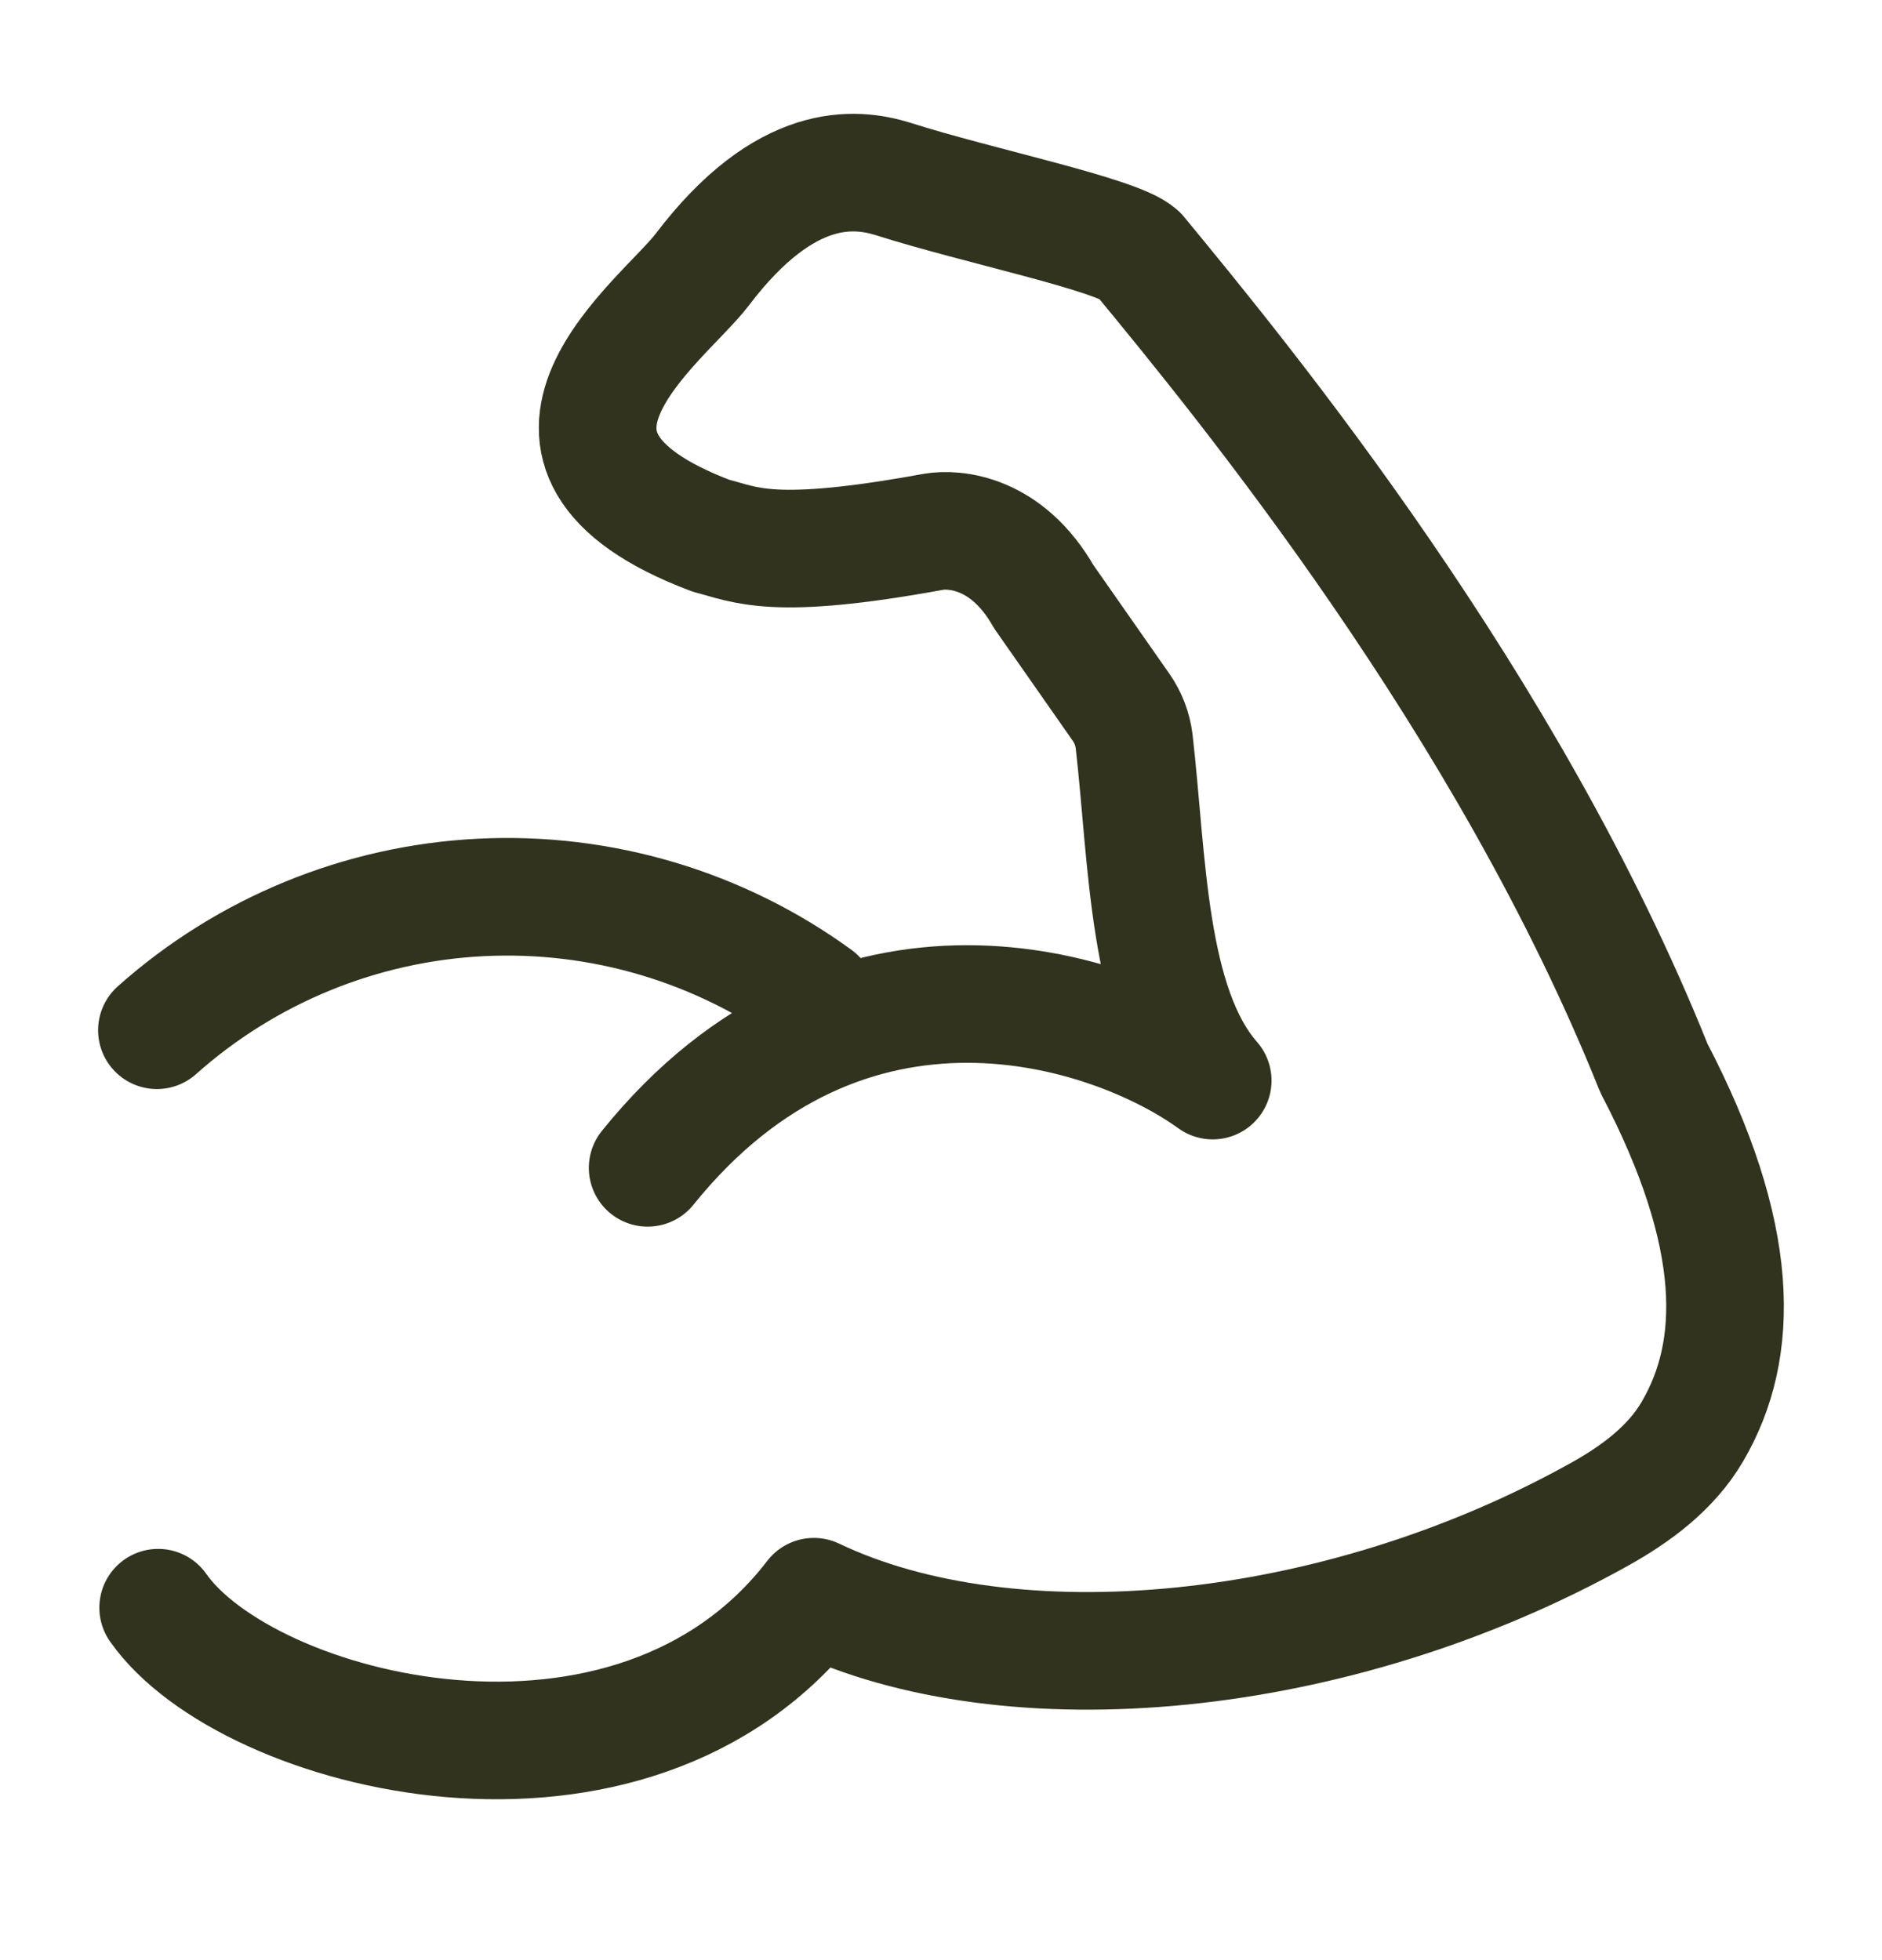 <svg width="24" height="25" viewBox="0 0 24 25" fill="none" xmlns="http://www.w3.org/2000/svg">
<path d="M2.017 20.505C3.147 22.119 8.059 23.387 10.379 20.365C12.889 21.565 17.029 21.193 20.399 19.313C20.867 19.052 21.311 18.722 21.582 18.259C22.195 17.214 22.21 15.764 21.092 13.625C19.227 8.97 15.874 4.885 14.52 3.242C14.242 2.988 12.468 2.628 11.387 2.282C10.909 2.135 10.02 2.036 8.956 3.438C8.451 4.103 6.16 5.735 9.067 6.833C9.517 6.948 9.849 7.159 11.903 6.783C12.171 6.737 12.839 6.783 13.31 7.61L14.293 9.016C14.385 9.146 14.444 9.297 14.463 9.456C14.635 10.956 14.629 12.832 15.465 13.782C14.174 12.849 10.801 11.74 8.259 14.895M2.001 13.14C3.145 12.12 4.604 11.522 6.135 11.446C7.666 11.37 9.177 11.819 10.417 12.721" stroke="#31331E" stroke-width="1.5" stroke-linecap="round" stroke-linejoin="round"/>
</svg>
